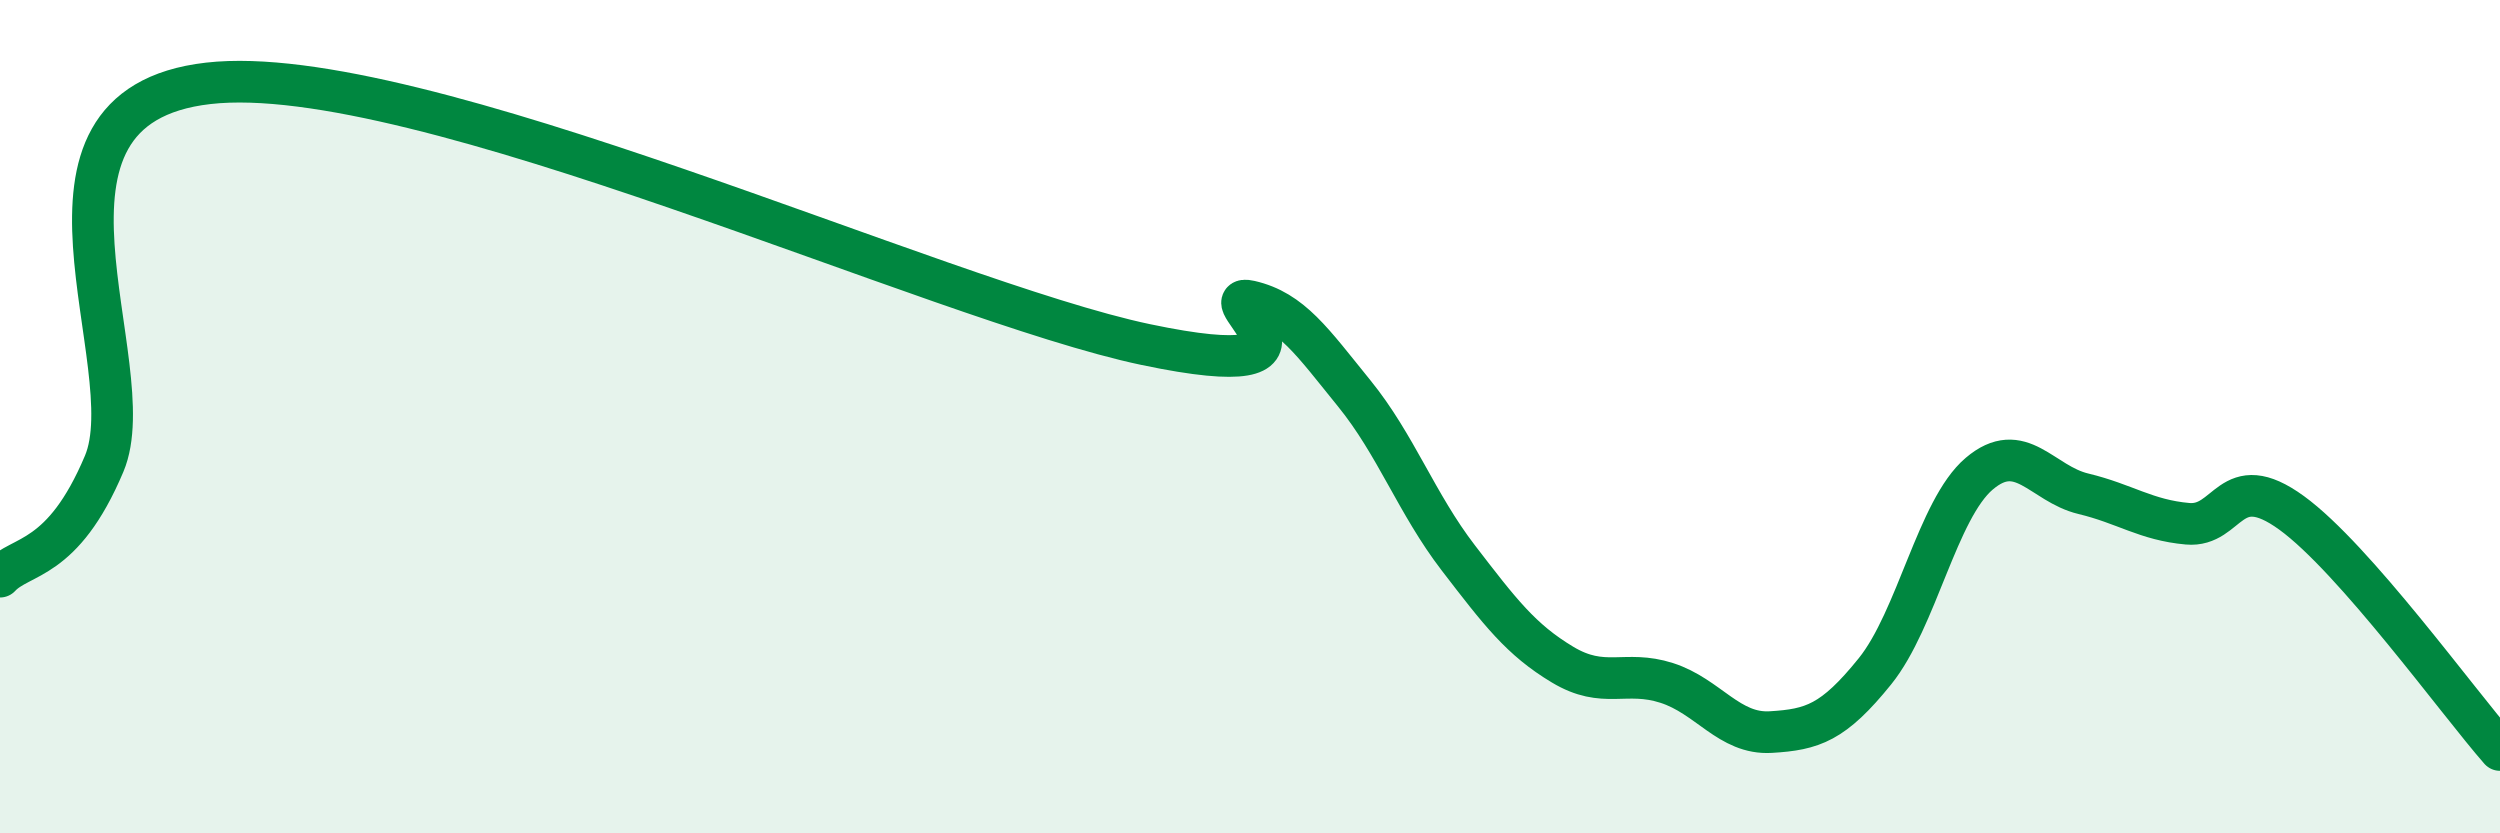 
    <svg width="60" height="20" viewBox="0 0 60 20" xmlns="http://www.w3.org/2000/svg">
      <path
        d="M 0,13.84 C 0.5,13.3 1.5,13.5 2.5,11.13 C 3.5,8.76 0,2.57 5,2 C 10,1.43 22.5,7.22 27.5,8.27 C 32.5,9.32 29,7 30,7.23 C 31,7.46 31.5,8.21 32.5,9.44 C 33.5,10.67 34,12.09 35,13.39 C 36,14.69 36.5,15.35 37.5,15.95 C 38.5,16.55 39,16.07 40,16.39 C 41,16.71 41.5,17.63 42.5,17.57 C 43.5,17.51 44,17.35 45,16.11 C 46,14.87 46.5,12.22 47.5,11.37 C 48.5,10.52 49,11.61 50,11.85 C 51,12.09 51.5,12.48 52.5,12.57 C 53.5,12.66 53.5,11.22 55,12.31 C 56.5,13.4 59,16.86 60,18L60 20L0 20Z"
        fill="#008740"
        opacity="0.1"
        stroke-linecap="round"
        stroke-linejoin="round"
      />
      <path
        d="M 0,13.84 C 0.5,13.3 1.5,13.5 2.5,11.13 C 3.5,8.76 0,2.57 5,2 C 10,1.43 22.5,7.22 27.5,8.27 C 32.5,9.32 29,7 30,7.23 C 31,7.46 31.5,8.21 32.5,9.44 C 33.5,10.67 34,12.09 35,13.39 C 36,14.69 36.5,15.35 37.5,15.95 C 38.5,16.55 39,16.07 40,16.39 C 41,16.71 41.5,17.63 42.5,17.57 C 43.5,17.51 44,17.35 45,16.11 C 46,14.87 46.5,12.22 47.5,11.37 C 48.5,10.52 49,11.61 50,11.85 C 51,12.09 51.5,12.48 52.5,12.57 C 53.5,12.66 53.5,11.22 55,12.31 C 56.5,13.4 59,16.86 60,18"
        stroke="#008740"
        stroke-width="1"
        fill="none"
        stroke-linecap="round"
        stroke-linejoin="round"
      />
    </svg>
  
